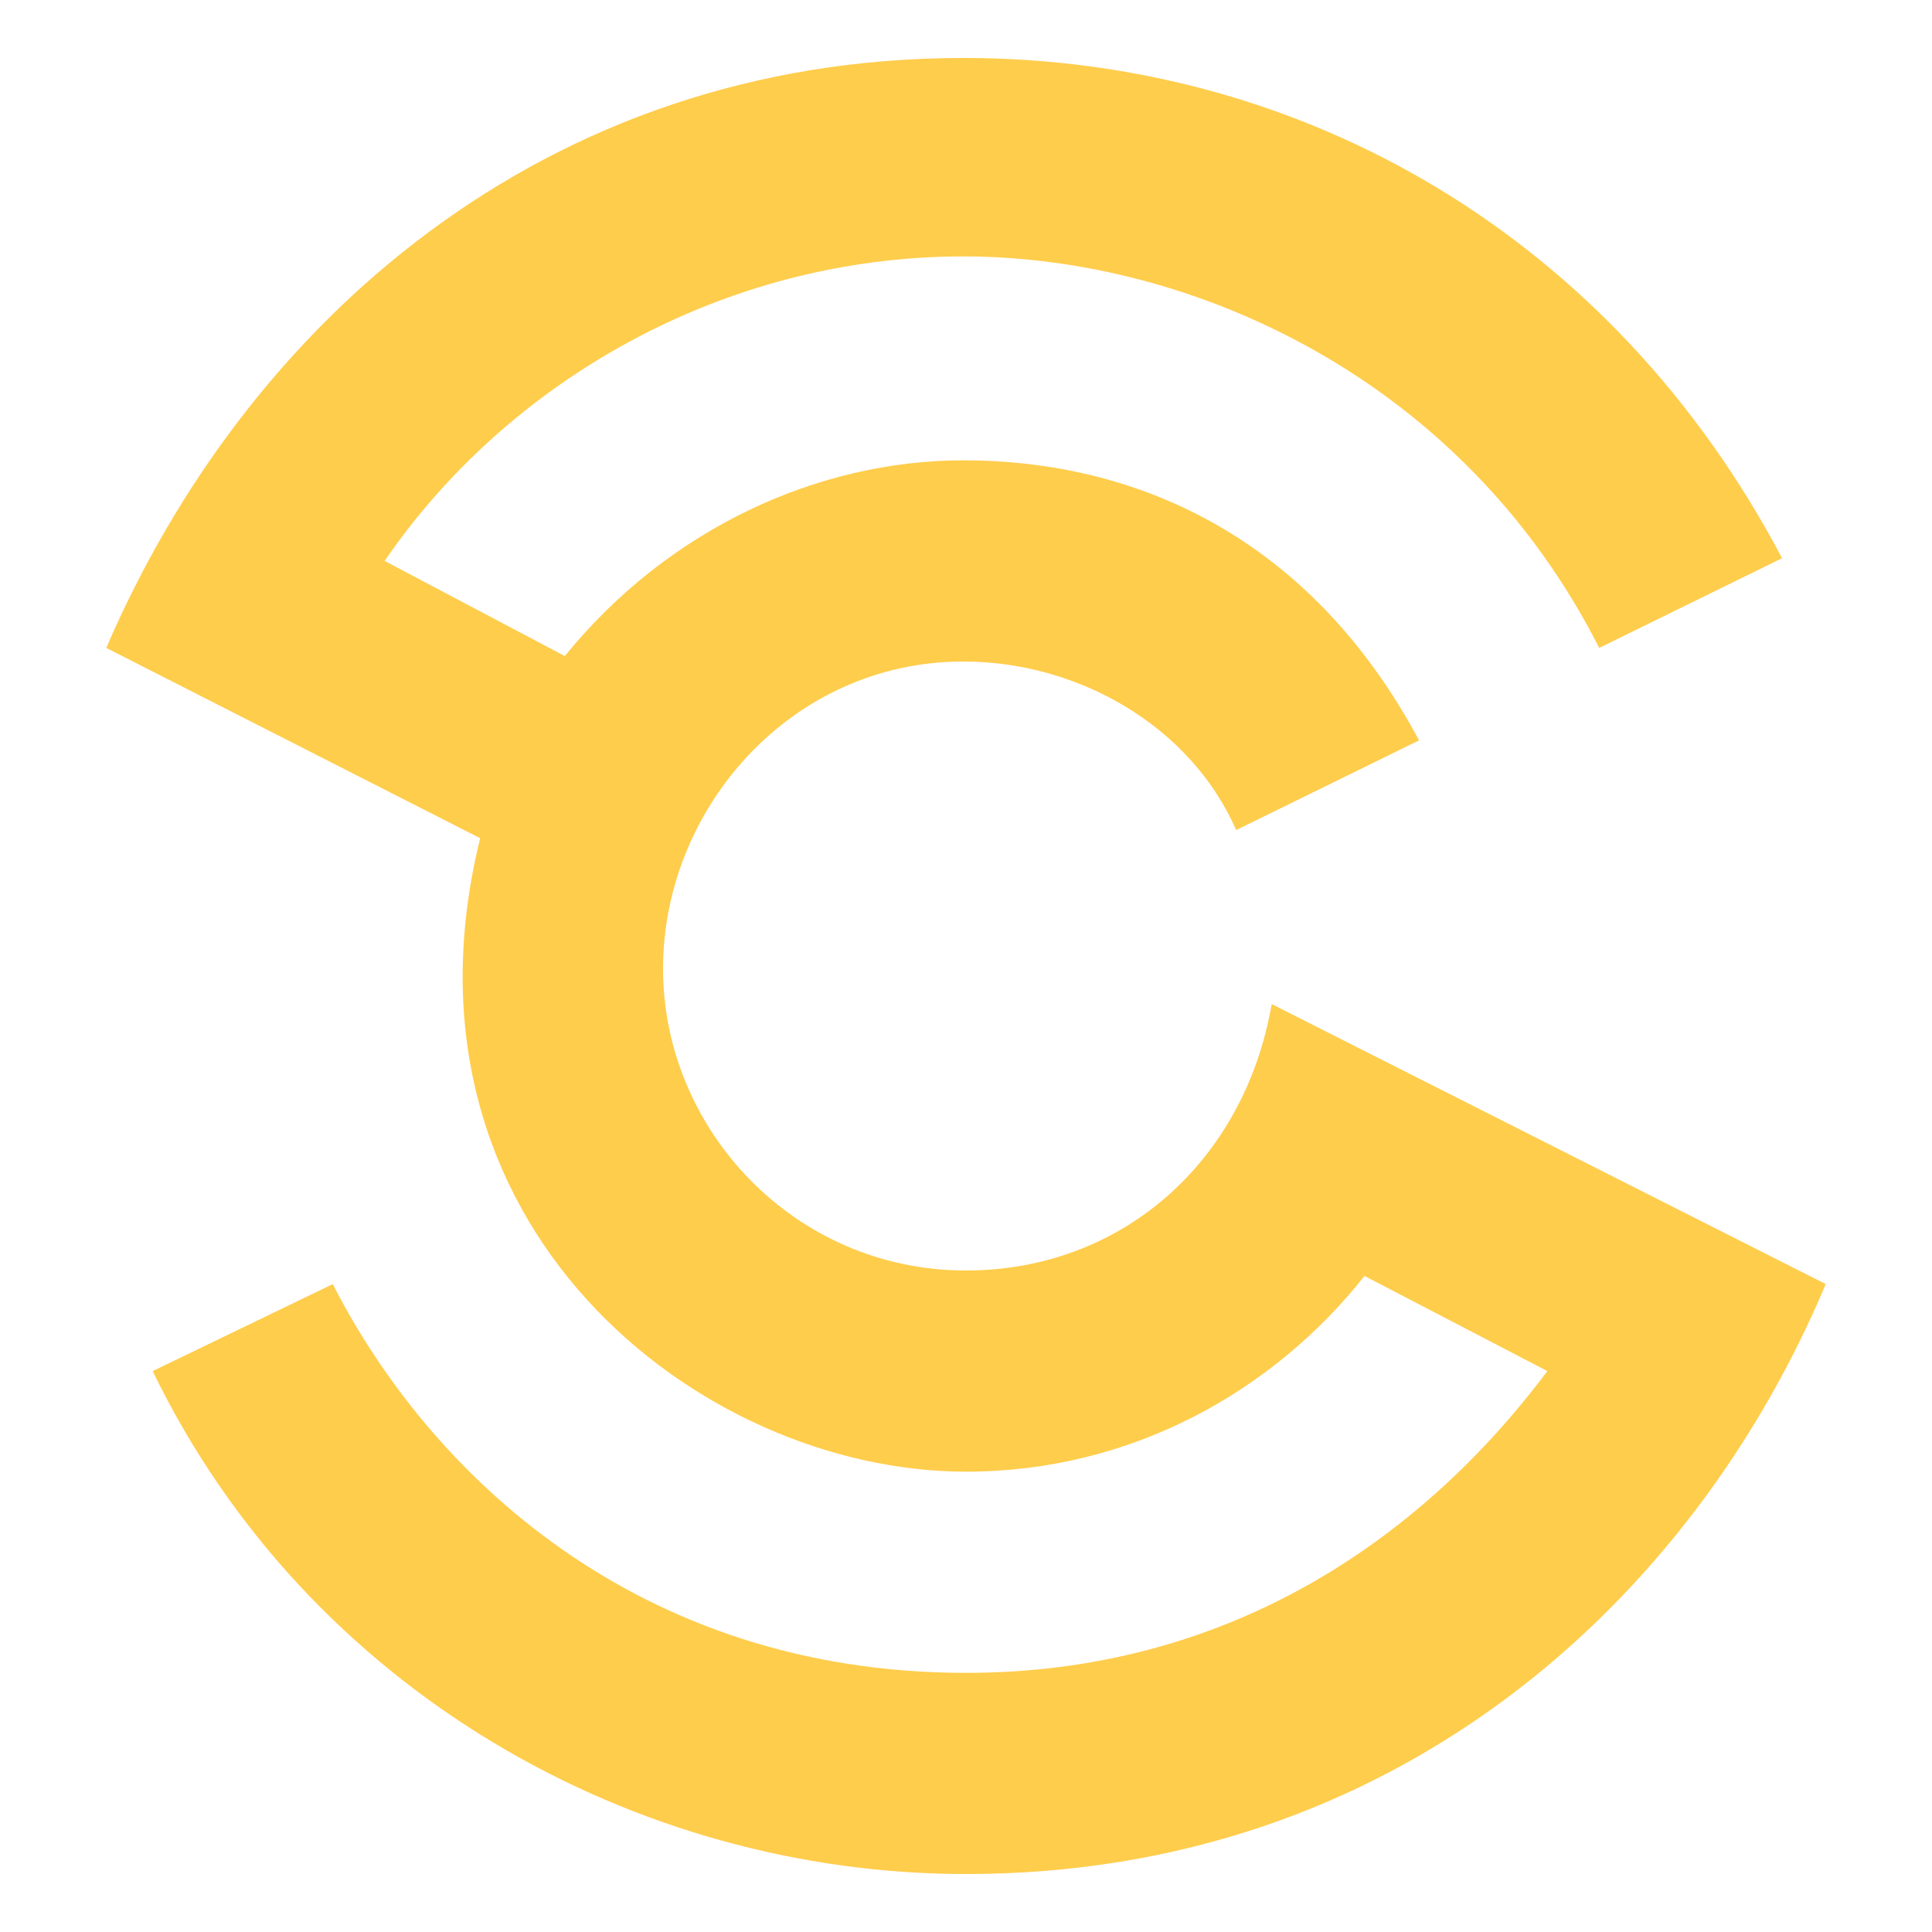 <?xml version="1.0" encoding="UTF-8"?>
<svg xmlns="http://www.w3.org/2000/svg" width="200" height="200" viewBox="0 0 200 200" fill="none">
  <path d="M184.479 57.784L165.549 67.072C151.422 39.21 123.451 26.545 99.718 26.545C74.854 26.545 52.533 39.491 39.819 58.066L58.467 67.916C69.203 54.689 84.743 47.653 99.718 47.653C117.574 47.653 135.6 55.533 146.902 76.641L127.971 85.928C123.225 75.121 111.584 68.479 99.718 68.479C81.918 68.479 68.638 83.677 68.638 100.281C68.638 116.886 82.2 131.521 100 131.521C116.105 131.521 128.819 120.263 131.644 103.94L189 132.928C175.156 165.856 144.359 194 100 194C65.813 194 31.908 175.144 15.803 141.934L34.451 132.928C44.34 152.347 65.813 173.174 100 173.174C126.841 173.174 146.902 159.665 160.181 141.934L141.251 132.084C131.927 143.904 117.235 152.347 100 152.347C72.311 152.347 39.819 126.737 49.708 86.772L11 67.072C25.41 33.581 56.206 6 99.718 6C135.035 6 166.962 24.575 184.479 57.784Z" fill="#FFCD4C"></path>
</svg>
